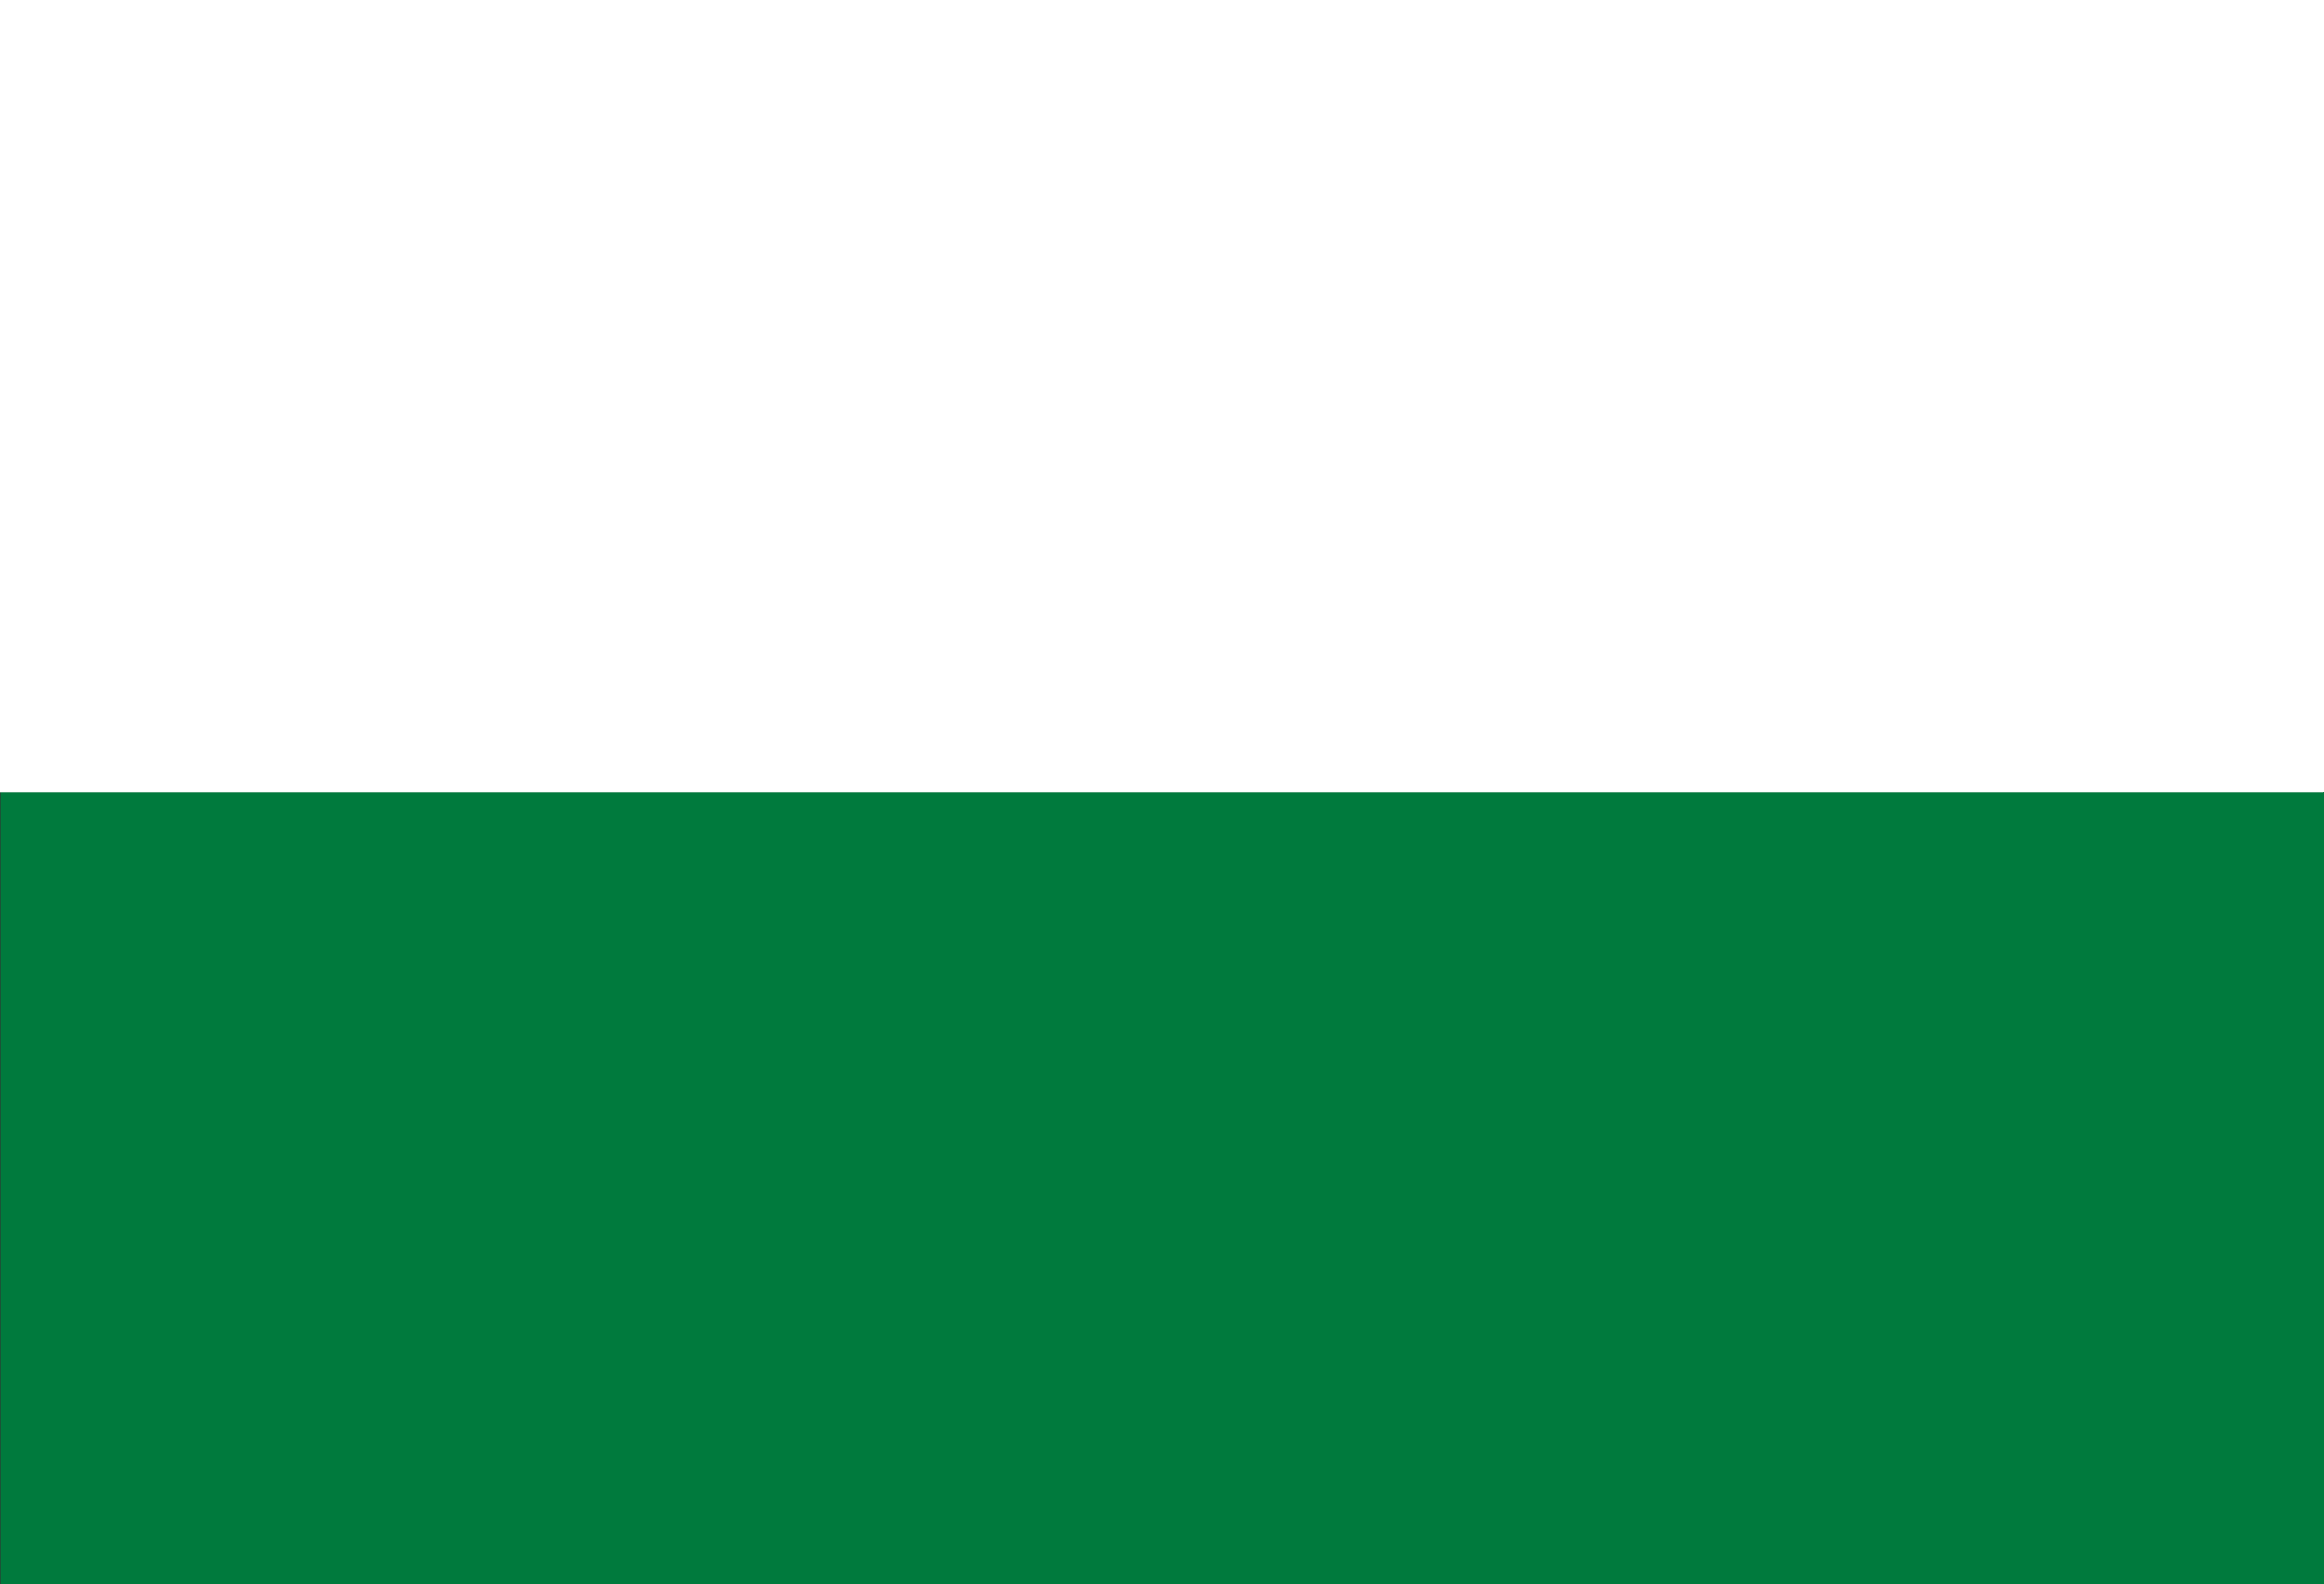 <?xml version="1.0" encoding="UTF-8" standalone="no"?>
<!-- Created with Inkscape (http://www.inkscape.org/) -->
<svg
   xmlns:svg="http://www.w3.org/2000/svg"
   xmlns="http://www.w3.org/2000/svg"
   xmlns:xlink="http://www.w3.org/1999/xlink"
   version="1.0"
   width="1100.253"
   height="750"
   id="svg2">
  <rect width="100%" height="100%" fill="#333333" stroke="none"/>
  <defs
     id="defs4">
    <linearGradient
       id="linearGradient3102">
      <stop
         style="stop-color:#ffc400;stop-opacity:1"
         offset="0"
         id="stop3104" />
      <stop
         style="stop-color:#5affff;stop-opacity:1"
         offset="1"
         id="stop3106" />
    </linearGradient>
    <linearGradient
       id="linearGradient3092">
      <stop
         style="stop-color:#009b24;stop-opacity:1"
         offset="0"
         id="stop3094" />
      <stop
         style="stop-color:#ffff00;stop-opacity:0.498"
         offset="1"
         id="stop3100" />
    </linearGradient>
    <linearGradient
       x1="181.158"
       y1="393.778"
       x2="181.079"
       y2="357.538"
       id="linearGradient6650"
       xlink:href="#linearGradient3102"
       gradientUnits="userSpaceOnUse"
       gradientTransform="translate(39.5,-84)" />
    <linearGradient
       x1="181.692"
       y1="453.312"
       x2="181.692"
       y2="415.835"
       id="linearGradient6652"
       xlink:href="#linearGradient3092"
       gradientUnits="userSpaceOnUse"
       gradientTransform="translate(39.5,-84)" />
    <linearGradient
       x1="181.692"
       y1="453.312"
       x2="181.692"
       y2="415.835"
       id="linearGradient7052"
       xlink:href="#linearGradient3092"
       gradientUnits="userSpaceOnUse"
       gradientTransform="translate(39.5,-84)" />
    <linearGradient
       x1="181.158"
       y1="393.778"
       x2="181.079"
       y2="357.538"
       id="linearGradient7055"
       xlink:href="#linearGradient3102"
       gradientUnits="userSpaceOnUse"
       gradientTransform="translate(39.5,-84)" />
    <linearGradient
       x1="181.158"
       y1="393.778"
       x2="181.079"
       y2="357.538"
       id="linearGradient8104"
       xlink:href="#linearGradient3102"
       gradientUnits="userSpaceOnUse"
       gradientTransform="translate(39.5,-84)" />
    <linearGradient
       x1="181.692"
       y1="453.312"
       x2="181.692"
       y2="415.835"
       id="linearGradient8106"
       xlink:href="#linearGradient3092"
       gradientUnits="userSpaceOnUse"
       gradientTransform="translate(39.5,-84)" />
    <linearGradient
       id="linearGradient2124">
      <stop
         style="stop-color:#ffc400;stop-opacity:1"
         offset="0"
         id="stop2126" />
      <stop
         style="stop-color:#5affff;stop-opacity:1"
         offset="1"
         id="stop2128" />
    </linearGradient>
    <linearGradient
       id="linearGradient2118">
      <stop
         style="stop-color:#009b24;stop-opacity:1"
         offset="0"
         id="stop2120" />
      <stop
         style="stop-color:#ffff00;stop-opacity:0.498"
         offset="1"
         id="stop2122" />
    </linearGradient>
    <linearGradient
       x1="181.158"
       y1="393.778"
       x2="181.079"
       y2="357.538"
       id="linearGradient2116"
       xlink:href="#linearGradient3102"
       gradientUnits="userSpaceOnUse"
       gradientTransform="translate(39.5,-84)" />
    <linearGradient
       x1="181.692"
       y1="453.312"
       x2="181.692"
       y2="415.835"
       id="linearGradient2114"
       xlink:href="#linearGradient3092"
       gradientUnits="userSpaceOnUse"
       gradientTransform="translate(39.5,-84)" />
    <linearGradient
       x1="181.692"
       y1="453.312"
       x2="181.692"
       y2="415.835"
       id="linearGradient2112"
       xlink:href="#linearGradient3092"
       gradientUnits="userSpaceOnUse"
       gradientTransform="translate(39.5,-84)" />
    <linearGradient
       x1="181.158"
       y1="393.778"
       x2="181.079"
       y2="357.538"
       id="linearGradient2110"
       xlink:href="#linearGradient3102"
       gradientUnits="userSpaceOnUse"
       gradientTransform="translate(39.5,-84)" />
    <linearGradient
       x1="181.158"
       y1="393.778"
       x2="181.079"
       y2="357.538"
       id="linearGradient2108"
       xlink:href="#linearGradient3102"
       gradientUnits="userSpaceOnUse"
       gradientTransform="translate(39.5,-84)" />
    <linearGradient
       x1="181.692"
       y1="453.312"
       x2="181.692"
       y2="415.835"
       id="linearGradient2106"
       xlink:href="#linearGradient3092"
       gradientUnits="userSpaceOnUse"
       gradientTransform="translate(39.5,-84)" />
    <linearGradient
       x1="181.692"
       y1="453.312"
       x2="181.692"
       y2="415.835"
       id="linearGradient2104"
       xlink:href="#linearGradient3092"
       gradientUnits="userSpaceOnUse"
       gradientTransform="translate(39.5,-84)" />
    <linearGradient
       x1="181.158"
       y1="393.778"
       x2="181.079"
       y2="357.538"
       id="linearGradient2102"
       xlink:href="#linearGradient3102"
       gradientUnits="userSpaceOnUse"
       gradientTransform="translate(39.5,-84)" />
    <linearGradient
       x1="181.692"
       y1="453.312"
       x2="181.692"
       y2="415.835"
       id="linearGradient10099"
       xlink:href="#linearGradient3092"
       gradientUnits="userSpaceOnUse"
       gradientTransform="matrix(0.588,0,0,0.483,268.346,84.024)" />
    <linearGradient
       x1="181.158"
       y1="393.778"
       x2="181.079"
       y2="357.538"
       id="linearGradient10102"
       xlink:href="#linearGradient3102"
       gradientUnits="userSpaceOnUse"
       gradientTransform="matrix(0.588,0,0,0.483,268.346,84.024)" />
    <linearGradient
       x1="181.158"
       y1="393.778"
       x2="181.079"
       y2="357.538"
       id="linearGradient3323"
       xlink:href="#linearGradient3102"
       gradientUnits="userSpaceOnUse"
       gradientTransform="matrix(0.588,0,0,0.483,268.346,84.024)" />
    <linearGradient
       x1="181.692"
       y1="453.312"
       x2="181.692"
       y2="415.835"
       id="linearGradient3325"
       xlink:href="#linearGradient3092"
       gradientUnits="userSpaceOnUse"
       gradientTransform="matrix(0.588,0,0,0.483,268.346,84.024)" />
    <linearGradient
       x1="181.692"
       y1="453.312"
       x2="181.692"
       y2="415.835"
       id="linearGradient2466"
       xlink:href="#linearGradient3092"
       gradientUnits="userSpaceOnUse"
       gradientTransform="matrix(0.588,0,0,0.483,268.346,84.024)" />
    <linearGradient
       x1="181.158"
       y1="393.778"
       x2="181.079"
       y2="357.538"
       id="linearGradient2464"
       xlink:href="#linearGradient3102"
       gradientUnits="userSpaceOnUse"
       gradientTransform="matrix(0.588,0,0,0.483,268.346,84.024)" />
    <linearGradient
       x1="181.158"
       y1="393.778"
       x2="181.079"
       y2="357.538"
       id="linearGradient2462"
       xlink:href="#linearGradient3102"
       gradientUnits="userSpaceOnUse"
       gradientTransform="matrix(0.588,0,0,0.483,268.346,84.024)" />
    <linearGradient
       x1="181.692"
       y1="453.312"
       x2="181.692"
       y2="415.835"
       id="linearGradient2460"
       xlink:href="#linearGradient3092"
       gradientUnits="userSpaceOnUse"
       gradientTransform="matrix(0.588,0,0,0.483,268.346,84.024)" />
    <linearGradient
       x1="181.158"
       y1="393.778"
       x2="181.079"
       y2="357.538"
       id="linearGradient2458"
       xlink:href="#linearGradient3102"
       gradientUnits="userSpaceOnUse"
       gradientTransform="translate(39.5,-84)" />
    <linearGradient
       x1="181.692"
       y1="453.312"
       x2="181.692"
       y2="415.835"
       id="linearGradient2456"
       xlink:href="#linearGradient3092"
       gradientUnits="userSpaceOnUse"
       gradientTransform="translate(39.5,-84)" />
    <linearGradient
       x1="181.692"
       y1="453.312"
       x2="181.692"
       y2="415.835"
       id="linearGradient2454"
       xlink:href="#linearGradient3092"
       gradientUnits="userSpaceOnUse"
       gradientTransform="translate(39.5,-84)" />
    <linearGradient
       x1="181.158"
       y1="393.778"
       x2="181.079"
       y2="357.538"
       id="linearGradient2452"
       xlink:href="#linearGradient3102"
       gradientUnits="userSpaceOnUse"
       gradientTransform="translate(39.5,-84)" />
    <linearGradient
       x1="181.158"
       y1="393.778"
       x2="181.079"
       y2="357.538"
       id="linearGradient2450"
       xlink:href="#linearGradient3102"
       gradientUnits="userSpaceOnUse"
       gradientTransform="translate(39.5,-84)" />
    <linearGradient
       x1="181.692"
       y1="453.312"
       x2="181.692"
       y2="415.835"
       id="linearGradient2448"
       xlink:href="#linearGradient3092"
       gradientUnits="userSpaceOnUse"
       gradientTransform="translate(39.5,-84)" />
    <linearGradient
       x1="181.692"
       y1="453.312"
       x2="181.692"
       y2="415.835"
       id="linearGradient2446"
       xlink:href="#linearGradient3092"
       gradientUnits="userSpaceOnUse"
       gradientTransform="translate(39.5,-84)" />
    <linearGradient
       x1="181.158"
       y1="393.778"
       x2="181.079"
       y2="357.538"
       id="linearGradient2444"
       xlink:href="#linearGradient3102"
       gradientUnits="userSpaceOnUse"
       gradientTransform="translate(39.5,-84)" />
    <linearGradient
       id="linearGradient2438">
      <stop
         style="stop-color:#009b24;stop-opacity:1"
         offset="0"
         id="stop2440" />
      <stop
         style="stop-color:#ffff00;stop-opacity:0.498"
         offset="1"
         id="stop2442" />
    </linearGradient>
    <linearGradient
       id="linearGradient2432">
      <stop
         style="stop-color:#ffc400;stop-opacity:1"
         offset="0"
         id="stop2434" />
      <stop
         style="stop-color:#5affff;stop-opacity:1"
         offset="1"
         id="stop2436" />
    </linearGradient>
    <linearGradient
       x1="181.692"
       y1="453.312"
       x2="181.692"
       y2="415.835"
       id="linearGradient2430"
       xlink:href="#linearGradient3092"
       gradientUnits="userSpaceOnUse"
       gradientTransform="translate(39.5,-84)" />
    <linearGradient
       x1="181.158"
       y1="393.778"
       x2="181.079"
       y2="357.538"
       id="linearGradient2428"
       xlink:href="#linearGradient3102"
       gradientUnits="userSpaceOnUse"
       gradientTransform="translate(39.5,-84)" />
    <linearGradient
       x1="181.158"
       y1="393.778"
       x2="181.079"
       y2="357.538"
       id="linearGradient2426"
       xlink:href="#linearGradient3102"
       gradientUnits="userSpaceOnUse"
       gradientTransform="translate(39.5,-84)" />
    <linearGradient
       x1="181.692"
       y1="453.312"
       x2="181.692"
       y2="415.835"
       id="linearGradient2424"
       xlink:href="#linearGradient3092"
       gradientUnits="userSpaceOnUse"
       gradientTransform="translate(39.5,-84)" />
    <linearGradient
       x1="181.692"
       y1="453.312"
       x2="181.692"
       y2="415.835"
       id="linearGradient2422"
       xlink:href="#linearGradient3092"
       gradientUnits="userSpaceOnUse"
       gradientTransform="translate(39.5,-84)" />
    <linearGradient
       x1="181.158"
       y1="393.778"
       x2="181.079"
       y2="357.538"
       id="linearGradient2420"
       xlink:href="#linearGradient3102"
       gradientUnits="userSpaceOnUse"
       gradientTransform="translate(39.5,-84)" />
    <linearGradient
       id="linearGradient2414">
      <stop
         style="stop-color:#009b24;stop-opacity:1"
         offset="0"
         id="stop2416" />
      <stop
         style="stop-color:#ffff00;stop-opacity:0.498"
         offset="1"
         id="stop2418" />
    </linearGradient>
    <linearGradient
       id="linearGradient2408">
      <stop
         style="stop-color:#ffc400;stop-opacity:1"
         offset="0"
         id="stop2410" />
      <stop
         style="stop-color:#5affff;stop-opacity:1"
         offset="1"
         id="stop2412" />
    </linearGradient>
  </defs>
  <g
     transform="translate(-791.302,-452.362)"
     id="layer1">
    <g
       transform="translate(432.983,66.429)"
       id="g2468">
      <g
         transform="translate(114.286,254.286)"
         style="fill:#ffffff"
         id="g2193">
        <g
           transform="translate(350.87,-80.246)"
           style="fill:#ffffff"
           id="g2291">
          <g
             transform="translate(-106.585,211.894)"
             style="fill:#ffffff"
             id="g2204">
            <rect
               width="1100"
               height="375"
               x="0"
               y="0"
               style="fill:#ffffff;fill-opacity:1"
               id="rect8" />
            <rect
               width="1100"
               height="375"
               x="0"
               y="375"
               style="fill:#007a3d;fill-opacity:1"
               id="rect10" />
          </g>
        </g>
      </g>
      <g
         transform="matrix(1,0,0,1.501,-394.711,-885.576)"
         id="g2274">
        <g
           transform="translate(752.857,347.005)"
           id="g2393">
          <rect
             width="1100"
             height="250"
             x="0"
             y="500"
             style="fill:#ffffff"
             id="rect2280" />
        </g>
      </g>
    </g>
  </g>
</svg>
